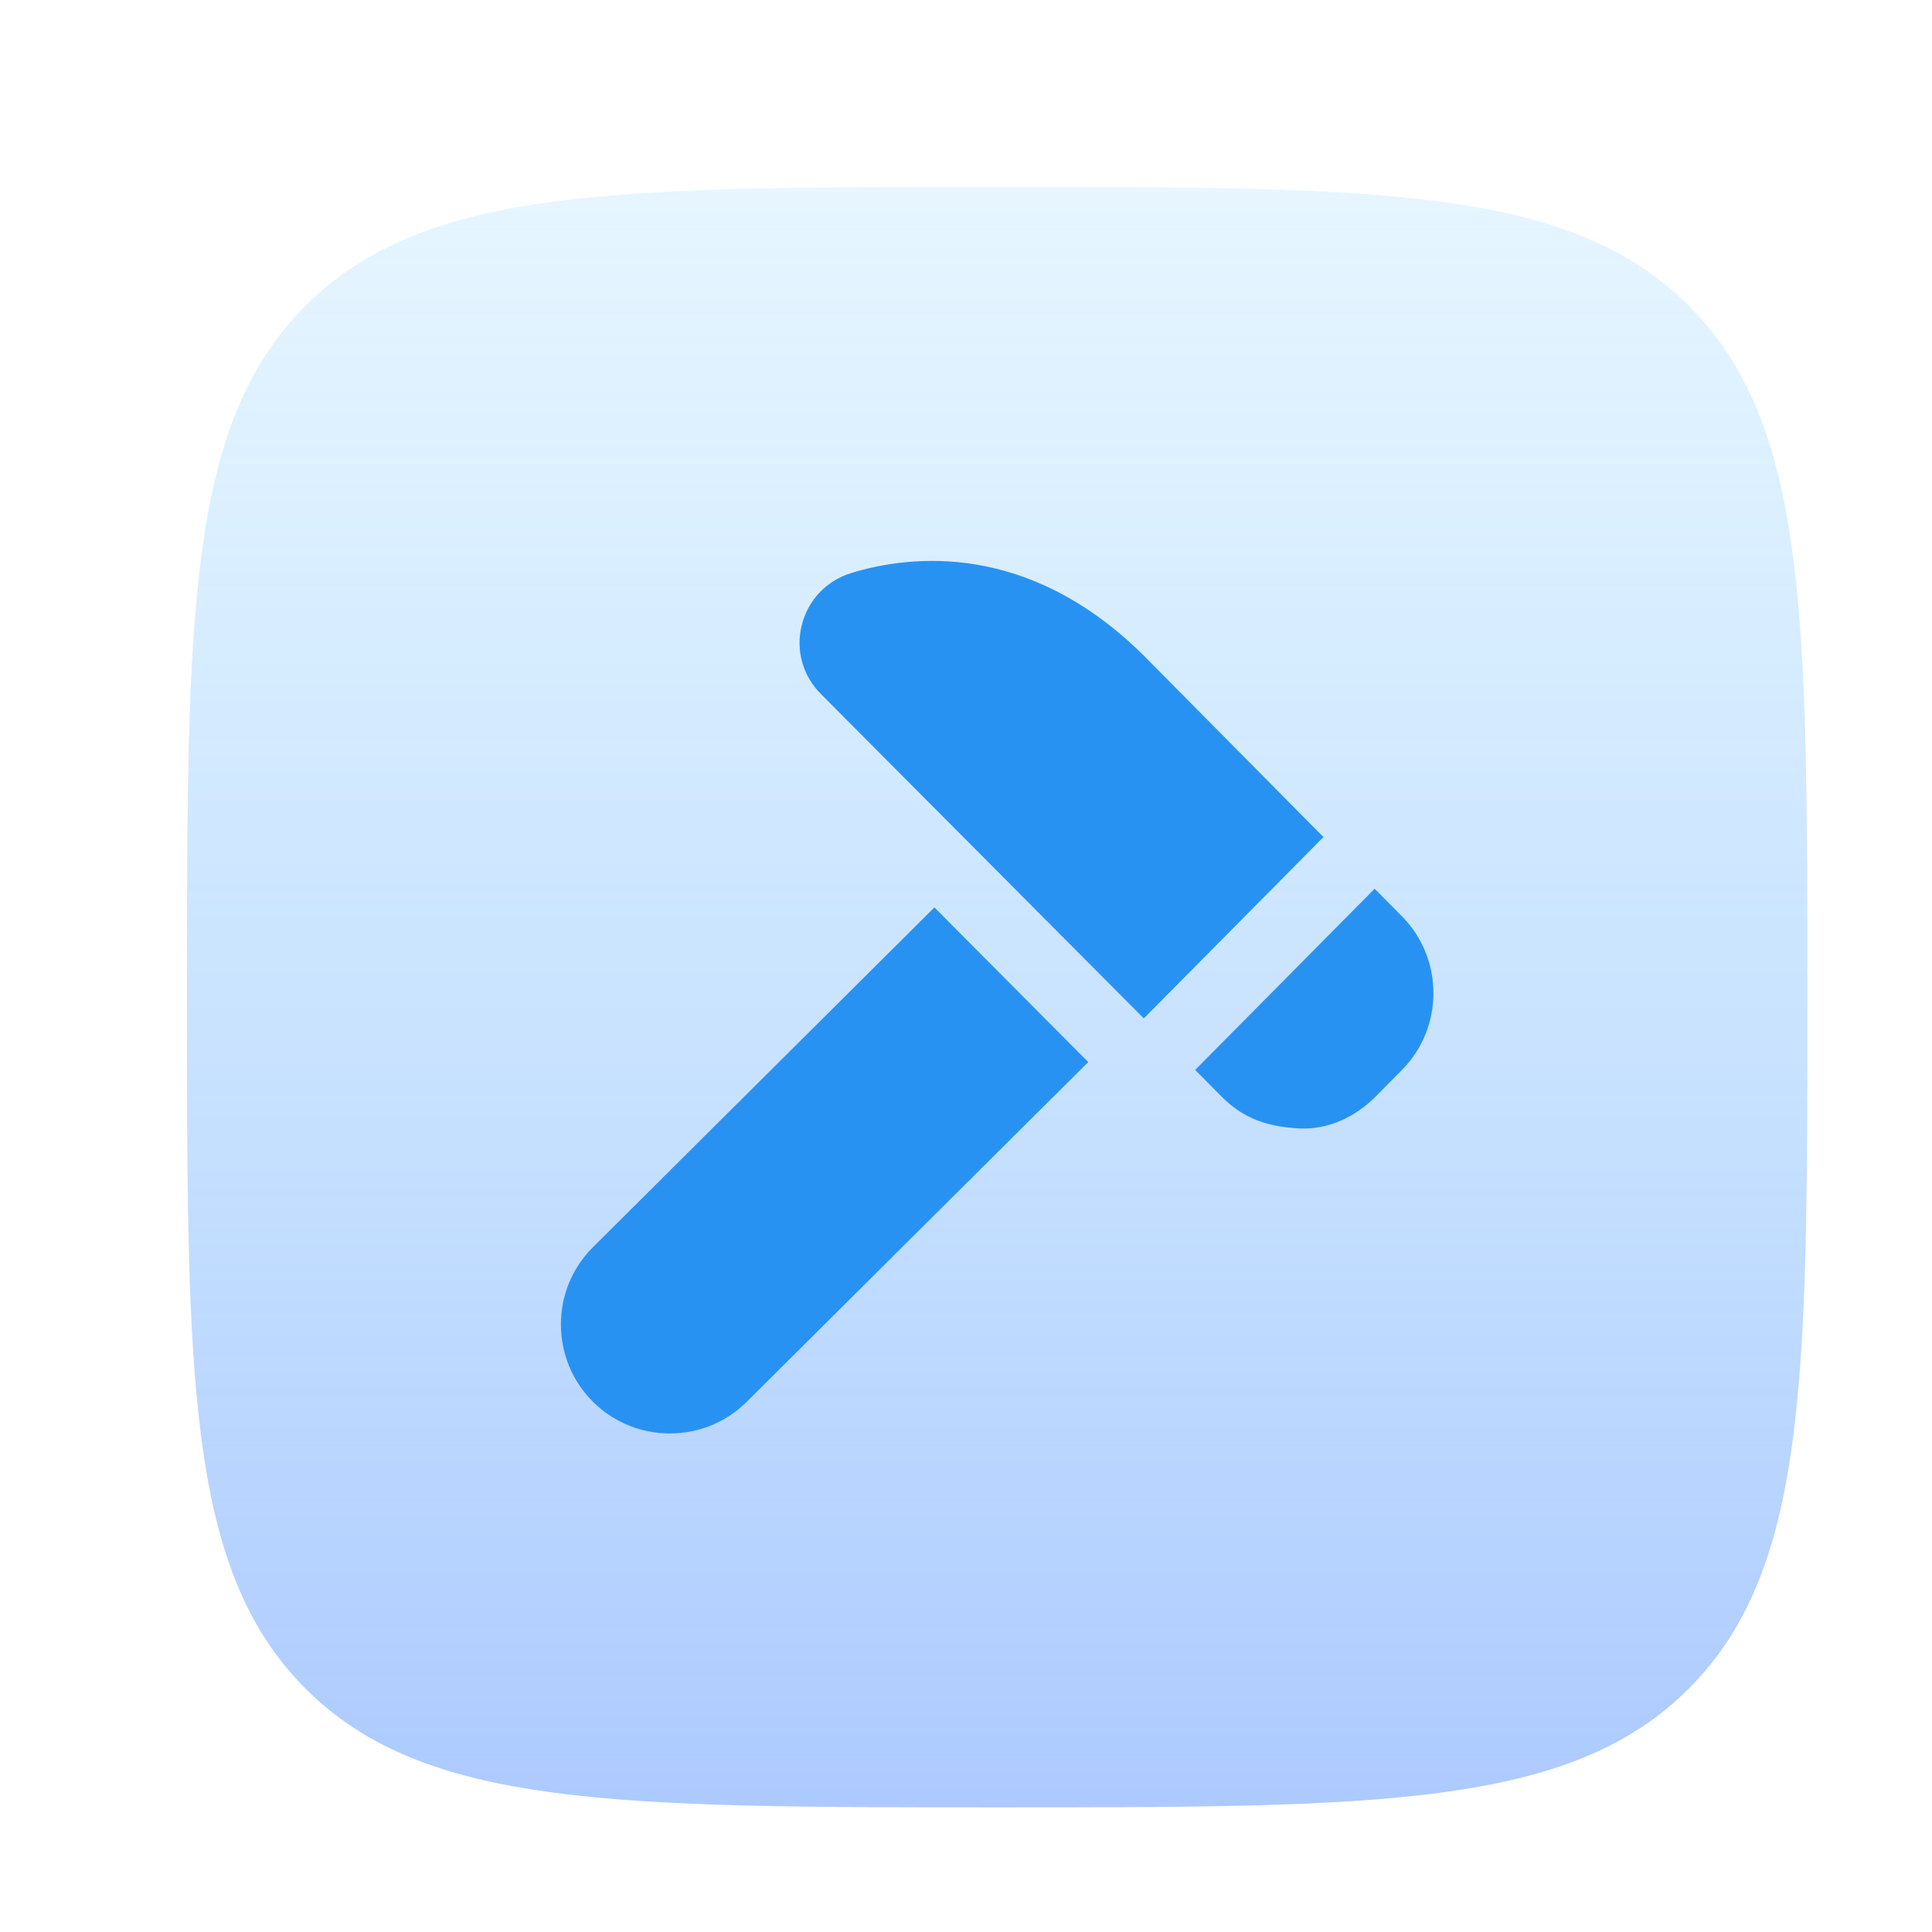 <svg width="31" height="31" viewBox="0 0 31 31" fill="none" xmlns="http://www.w3.org/2000/svg">
  <path opacity="0.5"
    d="M27.096 27.096C25.192 29 22.128 29 16 29C9.872 29 6.808 29 4.904 27.096C3 25.192 3 22.128 3 16C3 9.872 3 6.808 4.904 4.904C6.808 3 9.872 3 16 3C22.128 3 25.192 3 27.096 4.904C29 6.808 29 9.872 29 16C29 22.128 29 25.192 27.096 27.096Z"
    fill="url(#paint0_linear_2919_1383)" />
  <path
    d="M17.462 17.041L11.99 22.484C11.624 22.855 11.129 23.027 10.643 22.997C10.235 22.973 9.833 22.807 9.519 22.497C8.833 21.818 8.826 20.708 9.504 20.022L14.993 14.56L17.461 17.041H17.462ZM21.235 13.431L18.342 10.509C16.495 8.688 14.618 8.903 13.663 9.193C13.26 9.316 12.962 9.631 12.863 10.038C12.765 10.44 12.883 10.852 13.179 11.143L18.353 16.341L21.235 13.431ZM22.501 14.709L22.057 14.26L19.177 17.168L19.596 17.59C19.902 17.898 20.248 18.074 20.84 18.106C21.311 18.132 21.752 17.921 22.083 17.585L22.499 17.164C23.165 16.489 23.168 15.389 22.502 14.709L22.501 14.709Z"
    fill="#2892F3" />
  <defs>
    <linearGradient id="paint0_linear_2919_1383" x1="16" y1="3" x2="16" y2="29" gradientUnits="userSpaceOnUse">
      <stop stop-color="#5BC0FF" stop-opacity="0.3" />
      <stop offset="1" stop-color="#5B94FF" />
    </linearGradient>
  </defs>
</svg>